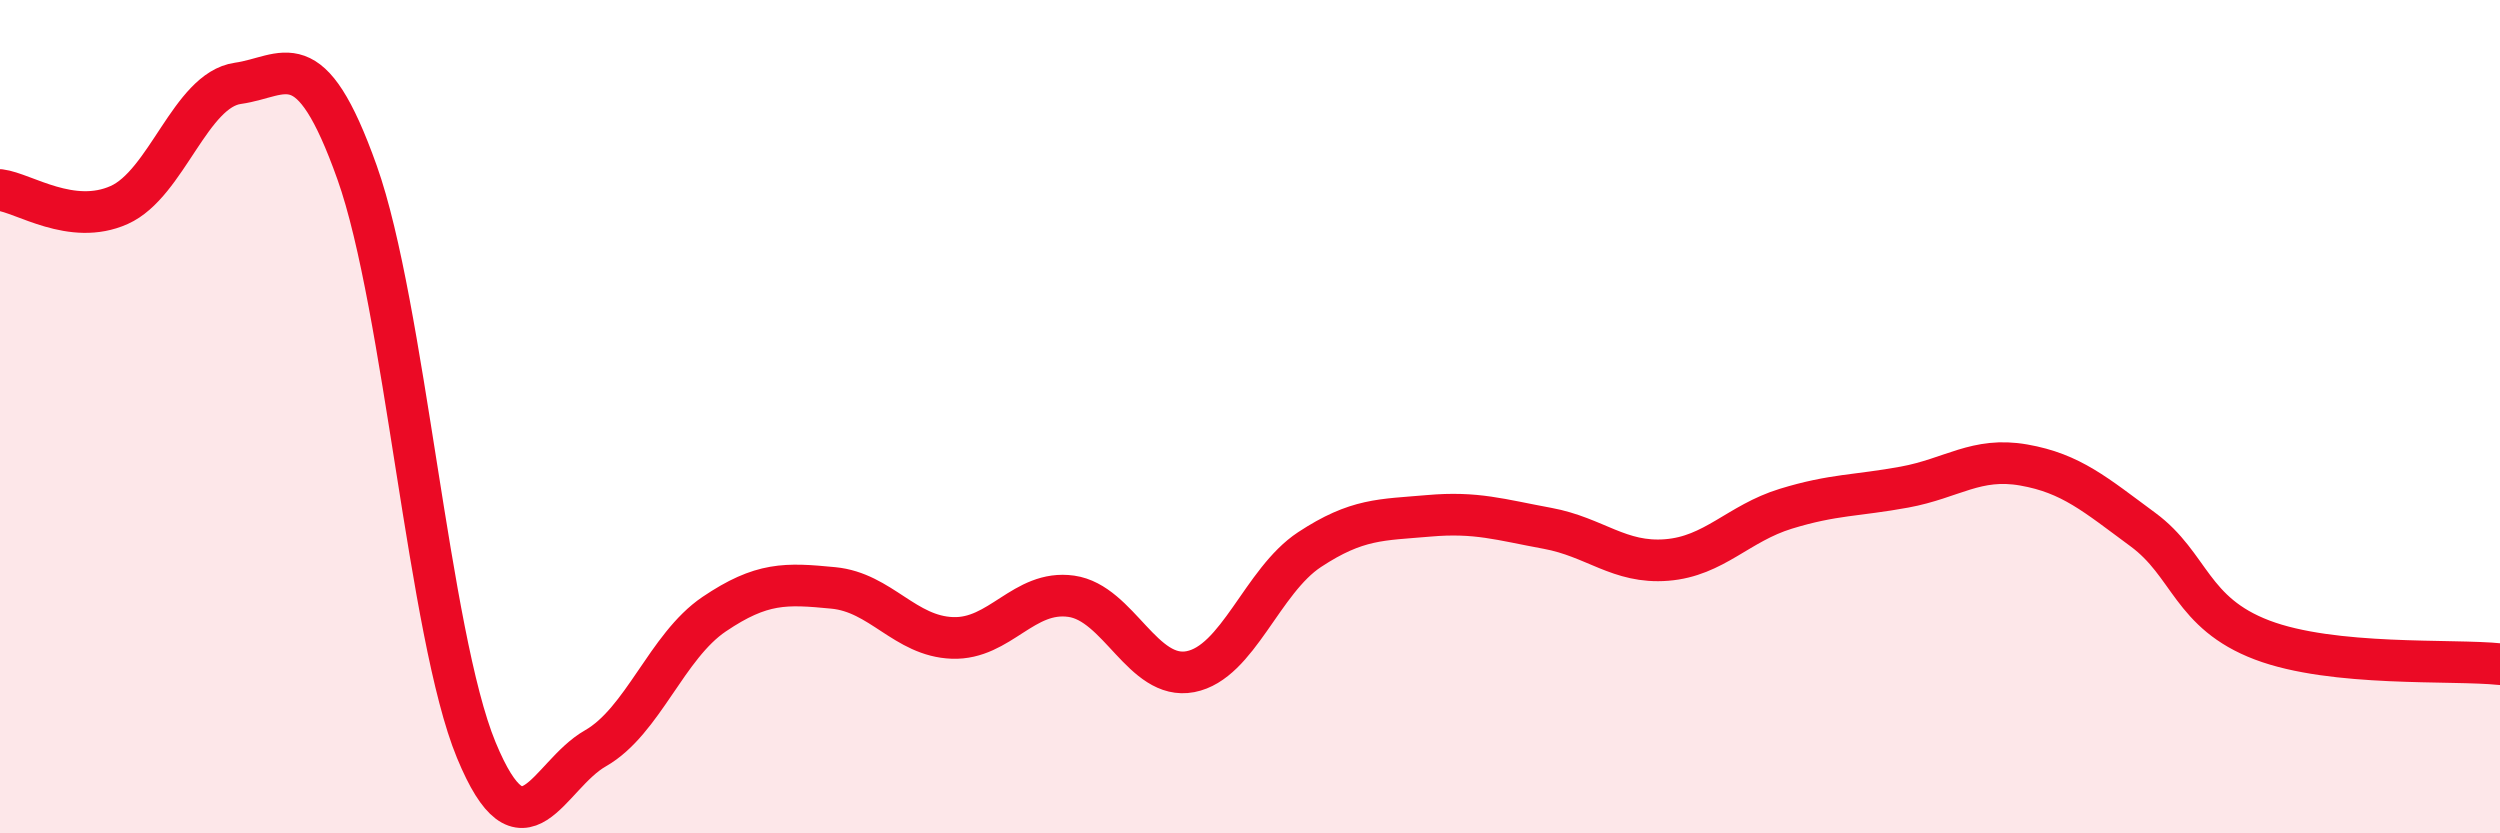 
    <svg width="60" height="20" viewBox="0 0 60 20" xmlns="http://www.w3.org/2000/svg">
      <path
        d="M 0,4.56 C 0.57,4.63 1.72,5.43 2.86,4.92 C 4,4.41 4.57,2.16 5.71,2 C 6.85,1.84 7.43,0.94 8.57,4.14 C 9.71,7.34 10.29,15.24 11.43,18 C 12.57,20.76 13.15,18.61 14.29,17.96 C 15.43,17.31 16,15.51 17.14,14.74 C 18.28,13.97 18.86,14 20,14.11 C 21.14,14.22 21.72,15.27 22.86,15.31 C 24,15.35 24.57,14.15 25.71,14.31 C 26.85,14.47 27.43,16.34 28.57,16.12 C 29.71,15.9 30.29,13.94 31.43,13.19 C 32.57,12.44 33.15,12.48 34.29,12.38 C 35.43,12.28 36,12.47 37.14,12.68 C 38.28,12.89 38.86,13.53 40,13.44 C 41.14,13.35 41.72,12.56 42.86,12.21 C 44,11.86 44.57,11.9 45.71,11.69 C 46.85,11.48 47.43,10.96 48.57,11.16 C 49.71,11.36 50.29,11.87 51.43,12.71 C 52.57,13.55 52.58,14.71 54.29,15.36 C 56,16.01 58.86,15.82 60,15.94L60 20L0 20Z"
        fill="#EB0A25"
        opacity="0.1"
        stroke-linecap="round"
        stroke-linejoin="round"
      />
      <path
        d="M 0,4.56 C 0.57,4.63 1.72,5.43 2.86,4.92 C 4,4.41 4.57,2.16 5.71,2 C 6.85,1.84 7.43,0.94 8.57,4.14 C 9.71,7.34 10.29,15.24 11.43,18 C 12.57,20.76 13.15,18.61 14.29,17.96 C 15.43,17.31 16,15.51 17.14,14.74 C 18.28,13.97 18.86,14 20,14.11 C 21.14,14.22 21.72,15.27 22.86,15.31 C 24,15.35 24.57,14.15 25.71,14.31 C 26.85,14.47 27.43,16.34 28.57,16.12 C 29.71,15.9 30.29,13.94 31.43,13.19 C 32.57,12.44 33.15,12.48 34.29,12.38 C 35.43,12.28 36,12.47 37.14,12.68 C 38.28,12.89 38.86,13.53 40,13.44 C 41.14,13.35 41.72,12.56 42.86,12.21 C 44,11.86 44.57,11.9 45.71,11.69 C 46.85,11.48 47.43,10.96 48.57,11.16 C 49.71,11.36 50.29,11.87 51.43,12.71 C 52.57,13.55 52.58,14.71 54.29,15.36 C 56,16.01 58.86,15.82 60,15.94"
        stroke="#EB0A25"
        stroke-width="1"
        fill="none"
        stroke-linecap="round"
        stroke-linejoin="round"
      />
    </svg>
  